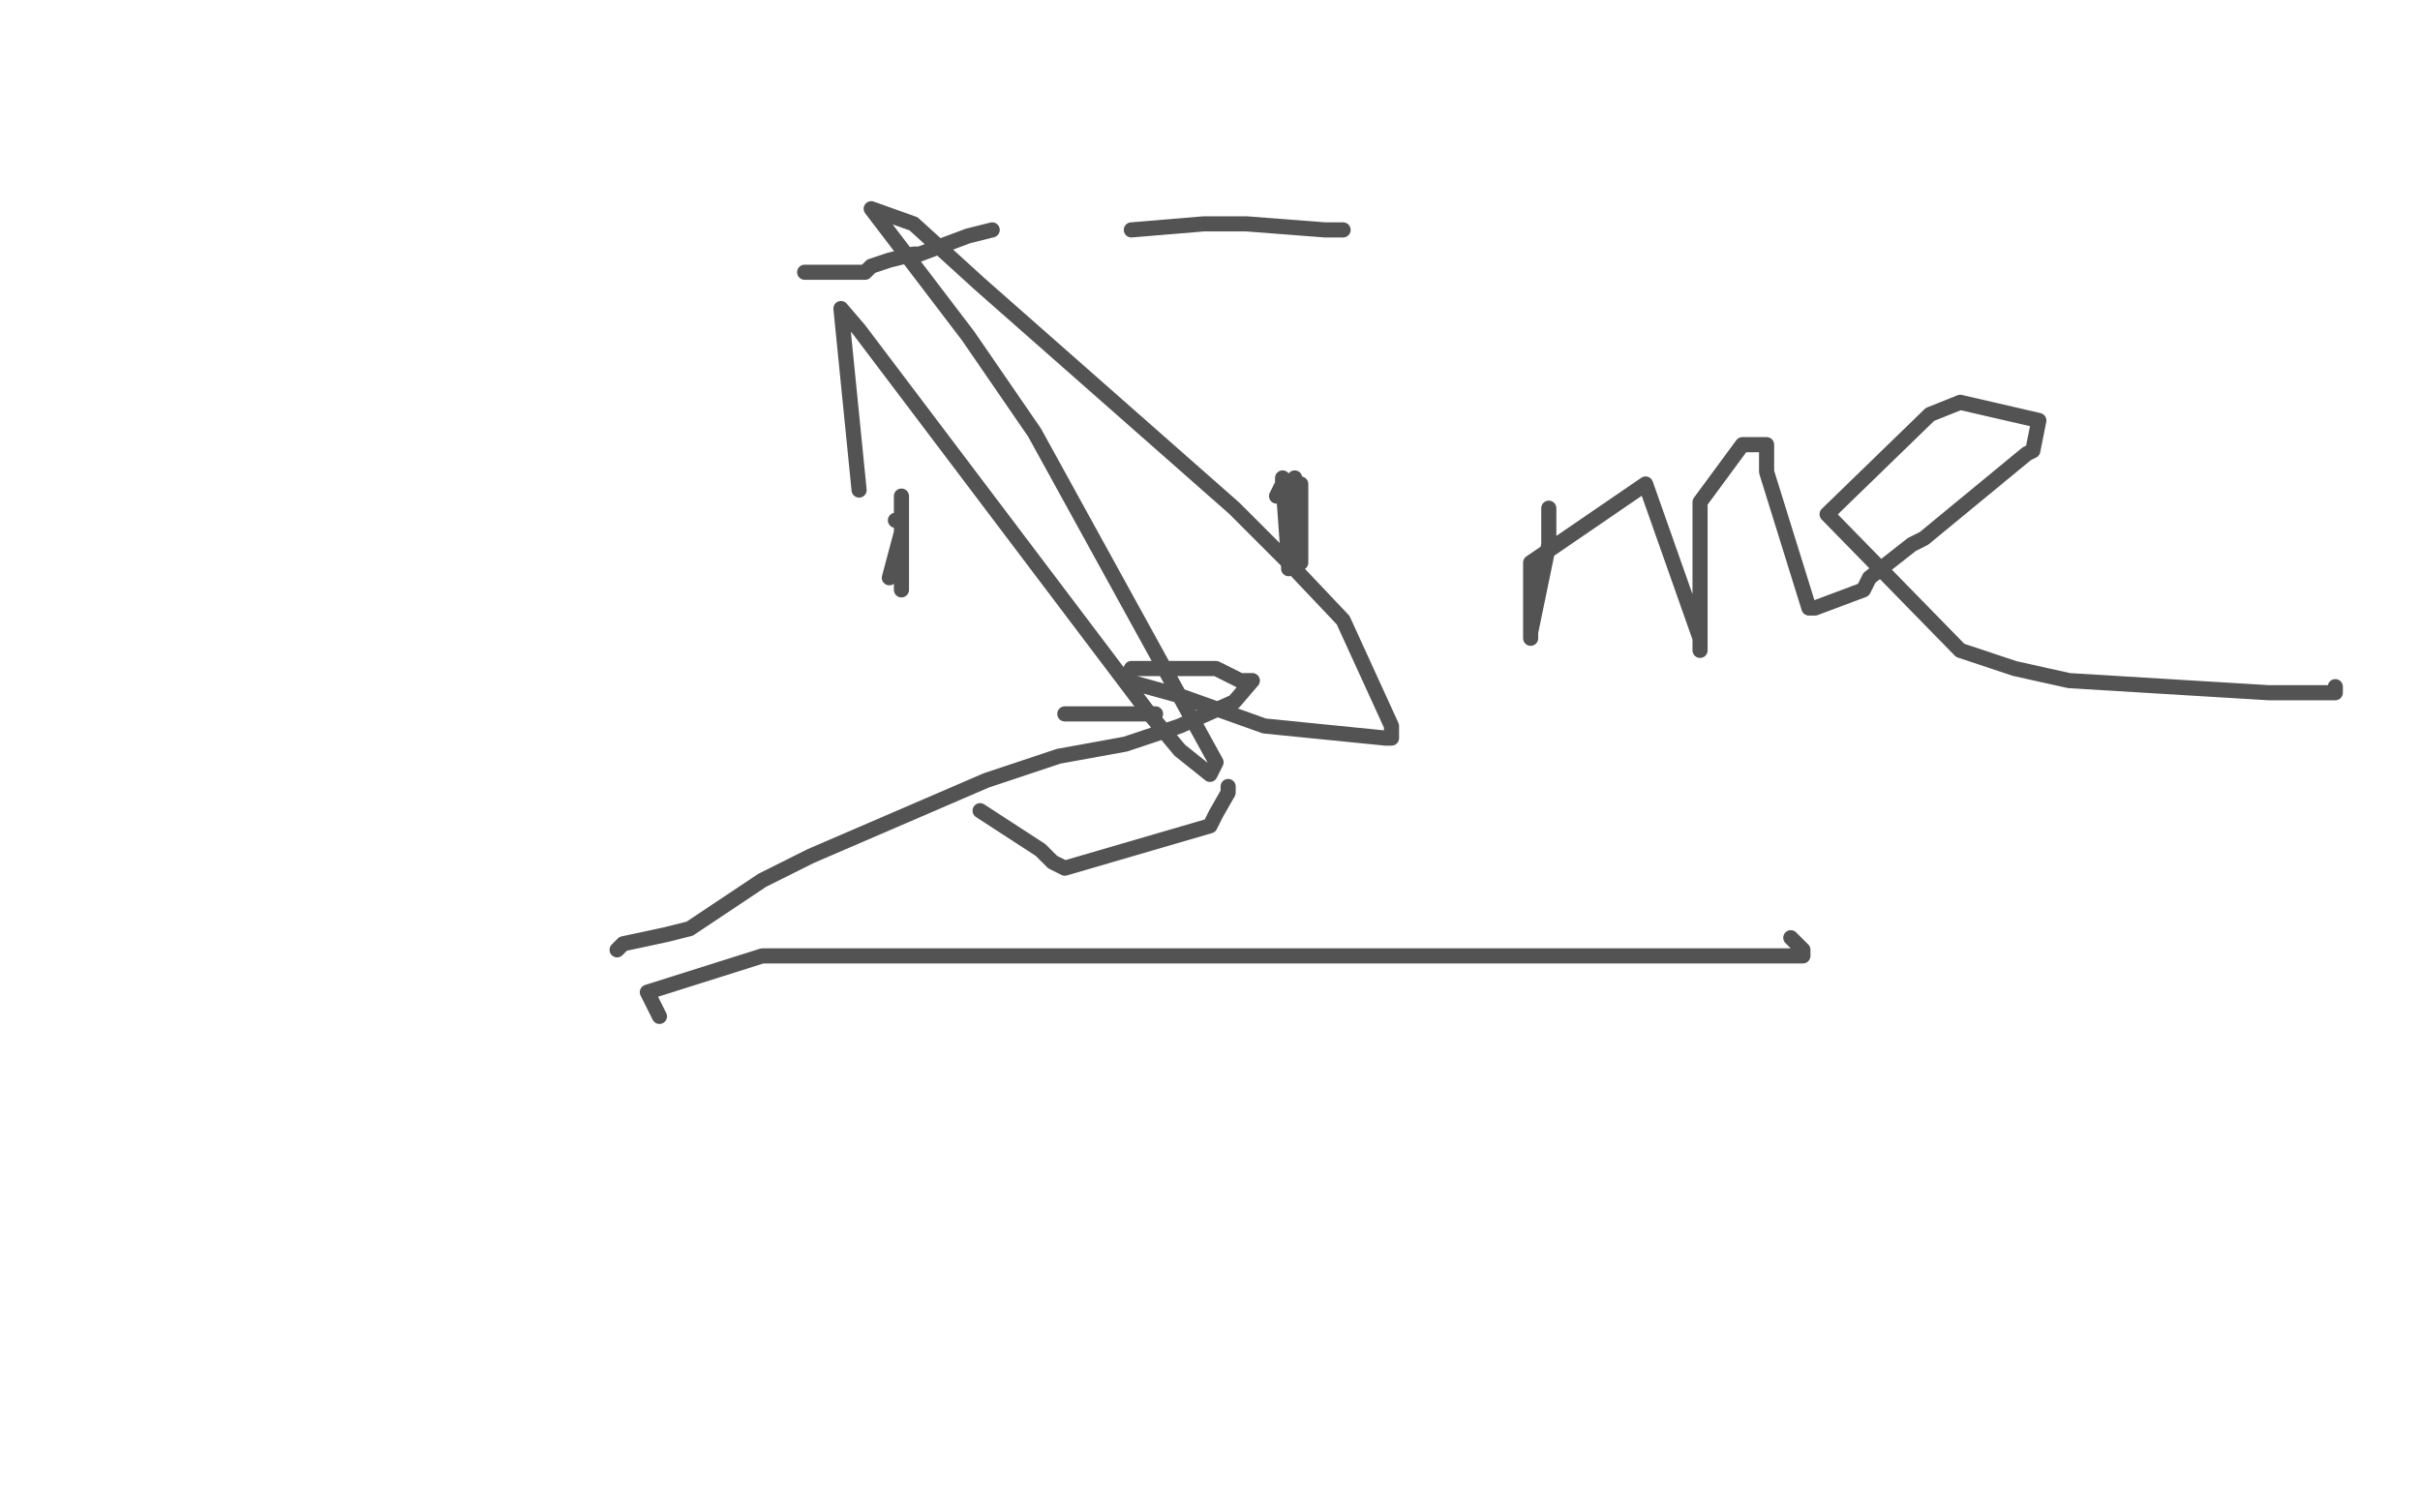 <?xml version="1.0" standalone="no"?>
<!DOCTYPE svg PUBLIC "-//W3C//DTD SVG 1.1//EN"
"http://www.w3.org/Graphics/SVG/1.1/DTD/svg11.dtd">

<svg width="800" height="500" version="1.1" xmlns="http://www.w3.org/2000/svg" xmlns:xlink="http://www.w3.org/1999/xlink" style="stroke-antialiasing: false"><desc>This SVG has been created on https://colorillo.com/</desc><rect x='0' y='0' width='800' height='500' style='fill: rgb(255,255,255); stroke-width:0' /><polyline points="296,172 298,172 298,172 298,189 298,189 298,191 298,191 298,195 298,193 298,182 298,180 298,178 298,176 298,180 298,193 298,191 298,170 298,168 298,166 298,164 298,168 298,174 298,176 294,191" style="fill: none; stroke: #535353; stroke-width: 5; stroke-linejoin: round; stroke-linecap: round; stroke-antialiasing: false; stroke-antialias: 0; opacity: 1.0"/>
<polyline points="428,158 430,174 430,174 430,178 430,178 430,186 430,182 430,172 430,170 430,160 430,164 426,188 426,186 424,158 424,160 422,164" style="fill: none; stroke: #535353; stroke-width: 5; stroke-linejoin: round; stroke-linecap: round; stroke-antialiasing: false; stroke-antialias: 0; opacity: 1.0"/>
<polyline points="352,236 372,236 372,236 374,236 374,236 376,236 376,236 382,236" style="fill: none; stroke: #535353; stroke-width: 5; stroke-linejoin: round; stroke-linecap: round; stroke-antialiasing: false; stroke-antialias: 0; opacity: 1.0"/>
<polyline points="324,268 344,281 344,281 348,285 352,287 400,273 402,269 406,262 406,260" style="fill: none; stroke: #535353; stroke-width: 5; stroke-linejoin: round; stroke-linecap: round; stroke-antialiasing: false; stroke-antialias: 0; opacity: 1.0"/>
<polyline points="444,76 438,76 438,76 412,74 412,74 398,74 398,74 374,76" style="fill: none; stroke: #535353; stroke-width: 5; stroke-linejoin: round; stroke-linecap: round; stroke-antialiasing: false; stroke-antialias: 0; opacity: 1.0"/>
<polyline points="328,76 320,78 320,78 304,84 304,84 302,84 302,84 294,86 294,86 288,88 288,88 286,90 286,90 284,90 284,90 278,90 278,90 266,90" style="fill: none; stroke: #535353; stroke-width: 5; stroke-linejoin: round; stroke-linecap: round; stroke-antialiasing: false; stroke-antialias: 0; opacity: 1.0"/>
<polyline points="512,168 512,172 512,172 512,180 512,180 506,209 506,209 506,211 506,211 506,186 544,160 562,211 562,213 562,215 562,211 562,197 562,186 562,166 576,147 578,147 582,147 584,147 584,156 598,201 600,201 616,195 618,191 632,180 636,178 670,150 672,149 674,139 648,133 638,137 604,170 648,215 666,221 684,225 750,229 772,229 772,227" style="fill: none; stroke: #535353; stroke-width: 5; stroke-linejoin: round; stroke-linecap: round; stroke-antialiasing: false; stroke-antialias: 0; opacity: 1.0"/>
<polyline points="218,336 214,328 214,328 252,316 252,316 522,316 522,316 584,316 594,316 596,316 596,314 592,310" style="fill: none; stroke: #535353; stroke-width: 5; stroke-linejoin: round; stroke-linecap: round; stroke-antialiasing: false; stroke-antialias: 0; opacity: 1.0"/>
<polyline points="284,162 278,102 278,102 284,109 284,109 380,236 380,236 390,248 390,248 400,256 402,252 342,143 320,111 288,69 302,74 324,94 408,168 426,186 444,205 460,240 460,244 458,244 418,240 390,230 372,225 374,221 388,221 396,221 402,221 410,225 412,225 414,225 408,232 390,240 372,246 350,250 326,258 268,283 252,291 228,307 220,309 206,312 204,314" style="fill: none; stroke: #535353; stroke-width: 5; stroke-linejoin: round; stroke-linecap: round; stroke-antialiasing: false; stroke-antialias: 0; opacity: 1.0"/>
</svg>

